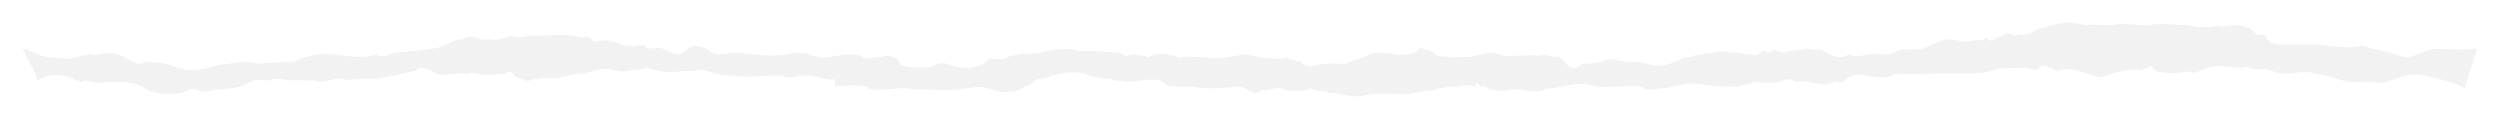 <?xml version="1.0" encoding="UTF-8"?> <svg xmlns="http://www.w3.org/2000/svg" width="1427" height="68" viewBox="0 0 1427 68" fill="none"> <g filter="url(#filter0_d_54_329)"> <path d="M1406.54 40.181C1405.81 36.447 1382.05 31.334 1377.86 31.381C1371.94 31.985 1367.51 33.96 1361.79 35.781C1357.24 37.23 1350.98 35.039 1346.41 35.781C1338.78 37.129 1330.24 31.536 1322.28 31.381C1315.63 28.22 1308.47 32.001 1302.07 30.869C1297.66 30.265 1293.46 27.57 1288.96 28.716C1287.43 28.53 1286.94 28.623 1285.59 28.236C1284.7 28.36 1284.27 28.685 1283.14 27.027C1280.17 28.453 1273.12 26.934 1270.06 26.965C1265.71 26.423 1262.31 26.888 1258.49 28.298C1254.69 29.46 1253 31.784 1248.23 29.63C1245.07 31.241 1232.98 31.055 1229.85 29.289C1228.11 26.872 1229.12 27.663 1228.32 26.903C1227.34 26.175 1223.7 29.181 1221.49 29.289C1215.4 27.229 1205.91 31.257 1199.08 33.147C1189.95 31.536 1183.86 26.702 1174.95 29.289C1171.88 29.212 1167.35 24.951 1164.13 27.523C1161.71 30.451 1158.8 27.322 1156.2 27.849C1151.79 27.57 1143.95 27.957 1140.03 28.205C1136.14 30.033 1135.92 29.537 1131.21 30.513C1121.22 31.412 1111.09 30.219 1101.59 31.179C1095.35 32.078 1087.75 30.436 1081.29 31.381C1073.14 36.602 1061.17 28.53 1054.98 33.147C1052.75 34.634 1051.49 37.159 1048.31 35.672C1046.47 35.316 1044.63 36.679 1042.76 37.129C1035.72 37.531 1031.77 34.123 1025.06 35.734C1021.85 32.682 1018.57 34.959 1015.38 35.781C1011.1 36.462 1005.31 35.982 1001.21 35.935C998.021 37.655 996.214 36.726 992.631 38.244C989.813 39.127 986.996 37.485 984.148 38.43C976.063 38.724 967.671 35.114 959.464 37.5C952.757 39.127 945.56 40.397 938.547 40.072C939.527 35.548 913.588 40.8 908.106 37.531C899.684 35.3 891.477 39.53 883.208 39.514C876.133 43.651 869.335 38.585 862.076 40.181C856.87 40.971 853.44 40.94 848.785 39.297C846.152 38.011 847.591 38.29 844.62 38.399C843.793 34.293 842.231 37.903 841.282 38.414C836.78 36.447 831.574 39.437 827.195 38.352C823.979 39.638 821.468 38.709 818.742 40.63C813.781 39.917 808.697 42.303 802.879 42.814C794.64 42.721 786.463 41.683 778.685 43.527C772.192 45.138 765.026 42.133 758.717 41.947C755.257 40.273 754.46 41.218 751.551 40.692C749.928 40.955 748.642 38.352 746.804 40.134C742.425 41.064 737.954 41.451 733.544 40.181C729.317 37.531 724.815 41.373 720.62 40.273C715.781 44.875 711.8 38.662 707.084 38.383C698.447 39.359 689.107 40.056 680.409 38.43C676.887 38.972 672.631 38.228 669.231 38.244C665.556 38.197 665.127 36.354 662.31 35.254C656.491 32.574 646.201 37.252 639.648 34.944C636.34 36.075 634.503 32.605 630.889 34.045C624.733 32.961 625.315 33.596 620.721 31.753C615.637 28.778 605.439 31.133 600.233 32.047C596.129 34.867 594.2 33.364 592.332 34.216C590.403 34.588 590.249 36.276 586.636 38.042C583.604 38.368 581.123 41.962 577.02 41.079C572.365 42.752 569.333 40.212 565.841 40.242C560.268 37.051 551.815 39.747 545.905 40.165C537.789 41.048 529.673 39.607 521.558 40.165C515.8 38.275 510.043 40.041 504.316 40.165C501.1 39.933 495.19 41.002 495.282 38.554C489.402 37.252 482.572 37.95 476.57 38.275C476.11 36.431 477.09 34.65 476.355 34.169C470.72 35.564 465.392 31.117 459.542 32.217C455.439 31.768 451.304 34.588 447.2 32.264C437.829 31.52 428.427 33.658 419.056 32.264C415.35 31.97 412.962 31.877 409.777 31.303C404.938 30.296 401.906 27.616 396.24 29.615C391.065 28.979 385.951 30.513 380.928 30.064C374.834 30.095 376.855 28.762 372.567 28.67C369.505 26.563 363.288 29.738 359.981 28.732C354.284 31.814 348.496 26.872 342.8 28.716C337.9 29.677 337.563 29.475 333.858 31.334C330.121 30.064 324.823 32.248 320.321 33.131C315.391 34.851 311.44 32.543 306.509 34.2C303.202 33.674 301.916 36.524 298.669 34.309C296.342 34.495 295.423 33.627 293.433 31.954C291.258 28.515 290.493 30.312 287.706 31.365C284.459 30.575 281.183 32.217 277.936 31.381C274.261 33.178 270.586 28.887 266.942 31.381C263.42 30.079 257.877 31.52 254.692 31.474C251.66 32.279 249.7 31.784 246.485 29.398C242.687 28.36 241.003 26.501 236.93 29.382C228.875 31.396 223.975 32.434 214.42 34.03C207.958 32.977 201.497 35.502 195.035 34.03C189.43 33.24 185.112 37.206 179.722 34.928C175.22 35.192 170.688 34.402 166.186 34.913C161.898 34.526 157.55 32.977 153.262 34.898C150.383 34.851 145.728 33.937 143.278 35.734C136.419 39.282 132.009 39.654 124.26 40.196C120.402 40.413 116.482 42.148 112.715 40.397C109.652 38.678 106.559 41.094 103.435 42.009C95.963 43.325 86.99 42.535 82.519 39.344C76.822 35.455 69.074 35.657 59.856 35.812C55.477 37.33 51.955 34.867 47.759 34.913C46.749 36.555 45.064 35.734 44.176 35.006C42.492 34.867 42.798 34.696 41.512 33.736C34.682 31.164 27.669 30.684 21.698 34.944C21.698 34.851 19.523 29.243 17.349 25.726C15.174 21.388 13 16.911 13 16.508C18.206 18.212 23.382 21.558 28.894 21.884C31.988 21.218 38.97 23.449 42.032 21.837C46.902 21.357 49.964 18.63 54.466 20.536C59.182 19.266 63.96 18.413 68.554 20.645C73.546 21.683 76.945 27.508 82.396 24.456C90.42 24.533 95.412 24.982 101.782 27.802C108.366 30.668 118.595 27.694 126.037 25.85C132.866 25.401 140.063 23.123 147.229 25.432C154.365 24.502 161.439 24.812 167.993 24.084C175.618 20.66 183.06 19.095 191.727 20.211C199.659 21.001 206.642 22.767 214.788 20.009C218.555 22.581 221.403 20.133 225.17 19.204C233.438 18.46 240.972 17.685 248.873 16.446C255.182 15.47 258.704 10.946 264.706 11.364C269.178 7.089 274.261 13.223 278.824 11.318C283.541 12.542 287.124 10.838 292.054 9.381C296.219 11.69 300.752 8.498 304.978 9.474C313.155 9.165 325.252 8.204 332.479 10.528C334.776 9.35 336.154 9.521 338.819 12.852C342.065 12.836 346.261 10.776 349.629 12.96C353.856 12.96 355.54 16.105 359.552 14.773C361.481 16.369 363.257 14.912 365.187 14.897C366.044 14.959 367.759 13.533 369.137 16.74C372.506 16.849 377.192 15.176 380.805 18.026C383.837 19.142 386.563 21.264 389.717 18.878C393.454 16.973 394.464 14.339 398.966 15.625C401.753 15.997 403.468 16.771 405.459 18.321C409.899 21.791 416.422 18.661 421.72 19.126C432.317 20.335 442.974 21.946 453.57 19.126C456.265 19.653 458.348 19.002 460.951 19.467C464.84 21.775 464.626 20.552 468.944 21.868C476.233 21.651 483.889 18.847 491.3 20.861C495.404 24.037 498.834 21.125 503.03 21.791C505.541 20.505 508.726 20.645 511.023 22.07C513.902 23.526 512.646 24.533 514.238 26.051C516.995 27.678 526.733 28.05 531.786 27.043C536.319 23.774 540.851 25.168 545.384 27.058C551.999 28.422 556.899 27.539 562.411 25.122C565.688 20.211 567.22 23.82 570.711 22.628C573.957 23.604 576.101 20.087 579.01 20.66C584.033 18.553 590.433 20.784 597.109 18.011C603.786 17.143 610.707 15.919 616.74 18.259C624.274 17.515 631.93 18.816 639.157 19.142C642.802 21.651 642.618 20.954 646.599 19.978C650.458 20.412 652.112 20.706 655.297 21.636C660.626 18.569 667.394 19.451 672.998 21.791C678.388 20.753 683.839 21.667 689.229 21.837C696.457 23.077 704.327 20.505 712.137 20.118C719.946 22.147 727.755 23.139 734.83 21.775C737.035 23.666 738.535 22.519 740.465 24.239C740.894 22.721 743.987 25.741 744.201 26.036C748.611 27.957 752.868 25.308 756.941 25.385C762.454 24.518 766.955 27.058 771.886 23.542C775.561 22.72 779.175 21.527 783.768 19.312C788.822 18.971 793.17 19.312 797.703 20.288C802.297 20.489 804.593 20.412 808.299 18.584C810.473 16.353 810.473 15.532 813.628 17.654C816.874 16.198 820.182 22.566 823.397 20.985C827.807 22.364 833.136 21.078 837.944 21.59C844.467 20.768 851.205 17.143 858.003 20.753C864.802 21.651 871.631 19.668 878.277 20.892C880.972 18.398 886.73 23.139 888.965 20.985C891.201 22.008 891.078 22.023 893.406 24.518C895.733 28.654 900.45 28.592 903.359 25.354C907.371 25.308 909.882 25.339 914.139 24.409C919.131 21.032 924.276 24.223 929.237 24.316C934.351 24.053 937.506 24.518 942.283 26.02C949.358 27.616 953.431 25.184 958.79 23.263C961.975 20.892 962.434 22.163 966.109 21.373C968.529 19.39 970.55 21.28 973.061 19.297C977.318 20.118 982.861 16.926 987.333 19.142C991.743 18.321 994.407 19.761 998.327 20.102C1001.11 19.622 1002.61 22.023 1004.76 18.94C1008.25 15.795 1008.28 21.233 1012.48 17.345C1017.74 20.273 1023.29 17.345 1028.58 17.375C1031.25 15.702 1034.31 18.026 1036.94 17.345C1041.14 17.035 1039.18 17.902 1042.46 18.94C1046.41 21.156 1050.24 23.17 1055.32 20.009C1059.09 21.93 1062.85 20.737 1066.62 20.009C1069.56 19.576 1072.65 20.211 1075.53 19.854C1078.26 21.001 1080.89 18.77 1083.8 17.98C1086.68 15.811 1089.77 18.383 1092.65 17.05C1097.8 17.933 1101.62 14.215 1106.77 13.146C1111.88 9.149 1117.52 12.991 1122.76 12.852C1126.89 11.039 1129.89 13.286 1134.09 10.512C1136.66 14.773 1139.2 9.567 1141.65 9.939C1143.24 10.14 1144.96 6.329 1146.77 8.498C1148.33 7.212 1150.2 10.915 1151.82 8.638C1156.87 8.963 1158.5 8.715 1162.32 5.927C1170.44 3.432 1179.93 0.117 1189.98 3.324C1195.18 2.735 1200.42 3.541 1205.63 3.324C1212.76 1.759 1219.87 3.851 1227 3.355C1234.14 1.976 1241.24 3.324 1248.38 3.339C1252.61 3.975 1255.48 4.935 1259.31 4.238C1262.22 4.935 1265.53 2.813 1268.47 4.16C1273.89 3.262 1281.42 2.518 1285.96 6.67C1287.95 8.158 1288.47 9.986 1290.21 8.746C1291.32 7.77 1292.42 8.684 1293.49 10.373C1295.33 12.588 1296.15 13.936 1295.91 13.084C1301.7 15.997 1317.75 13.316 1326.66 14.959C1333.09 15.516 1339.46 16.585 1346.41 15.578C1350.27 14.231 1352.26 16.818 1355.78 17.252C1360.8 17.778 1367 20.142 1372.12 21.521C1379.16 22.249 1386.07 15.47 1393.02 16.973C1399.97 17.097 1406.92 17.856 1414 16.539C1414.09 17.221 1406.54 39.561 1406.54 40.181Z" fill="#F2F2F2"></path> </g> <defs> <filter id="filter0_d_54_329" x="0" y="0" width="1427" height="68" filterUnits="userSpaceOnUse" color-interpolation-filters="sRGB"> <feFlood flood-opacity="0" result="BackgroundImageFix"></feFlood> <feColorMatrix in="SourceAlpha" type="matrix" values="0 0 0 0 0 0 0 0 0 0 0 0 0 0 0 0 0 0 127 0" result="hardAlpha"></feColorMatrix> <feOffset dy="11"></feOffset> <feGaussianBlur stdDeviation="6.5"></feGaussianBlur> <feComposite in2="hardAlpha" operator="out"></feComposite> <feColorMatrix type="matrix" values="0 0 0 0 0 0 0 0 0 0 0 0 0 0 0 0 0 0 1 0"></feColorMatrix> <feBlend mode="normal" in2="BackgroundImageFix" result="effect1_dropShadow_54_329"></feBlend> <feBlend mode="normal" in="SourceGraphic" in2="effect1_dropShadow_54_329" result="shape"></feBlend> </filter> </defs> </svg> 
